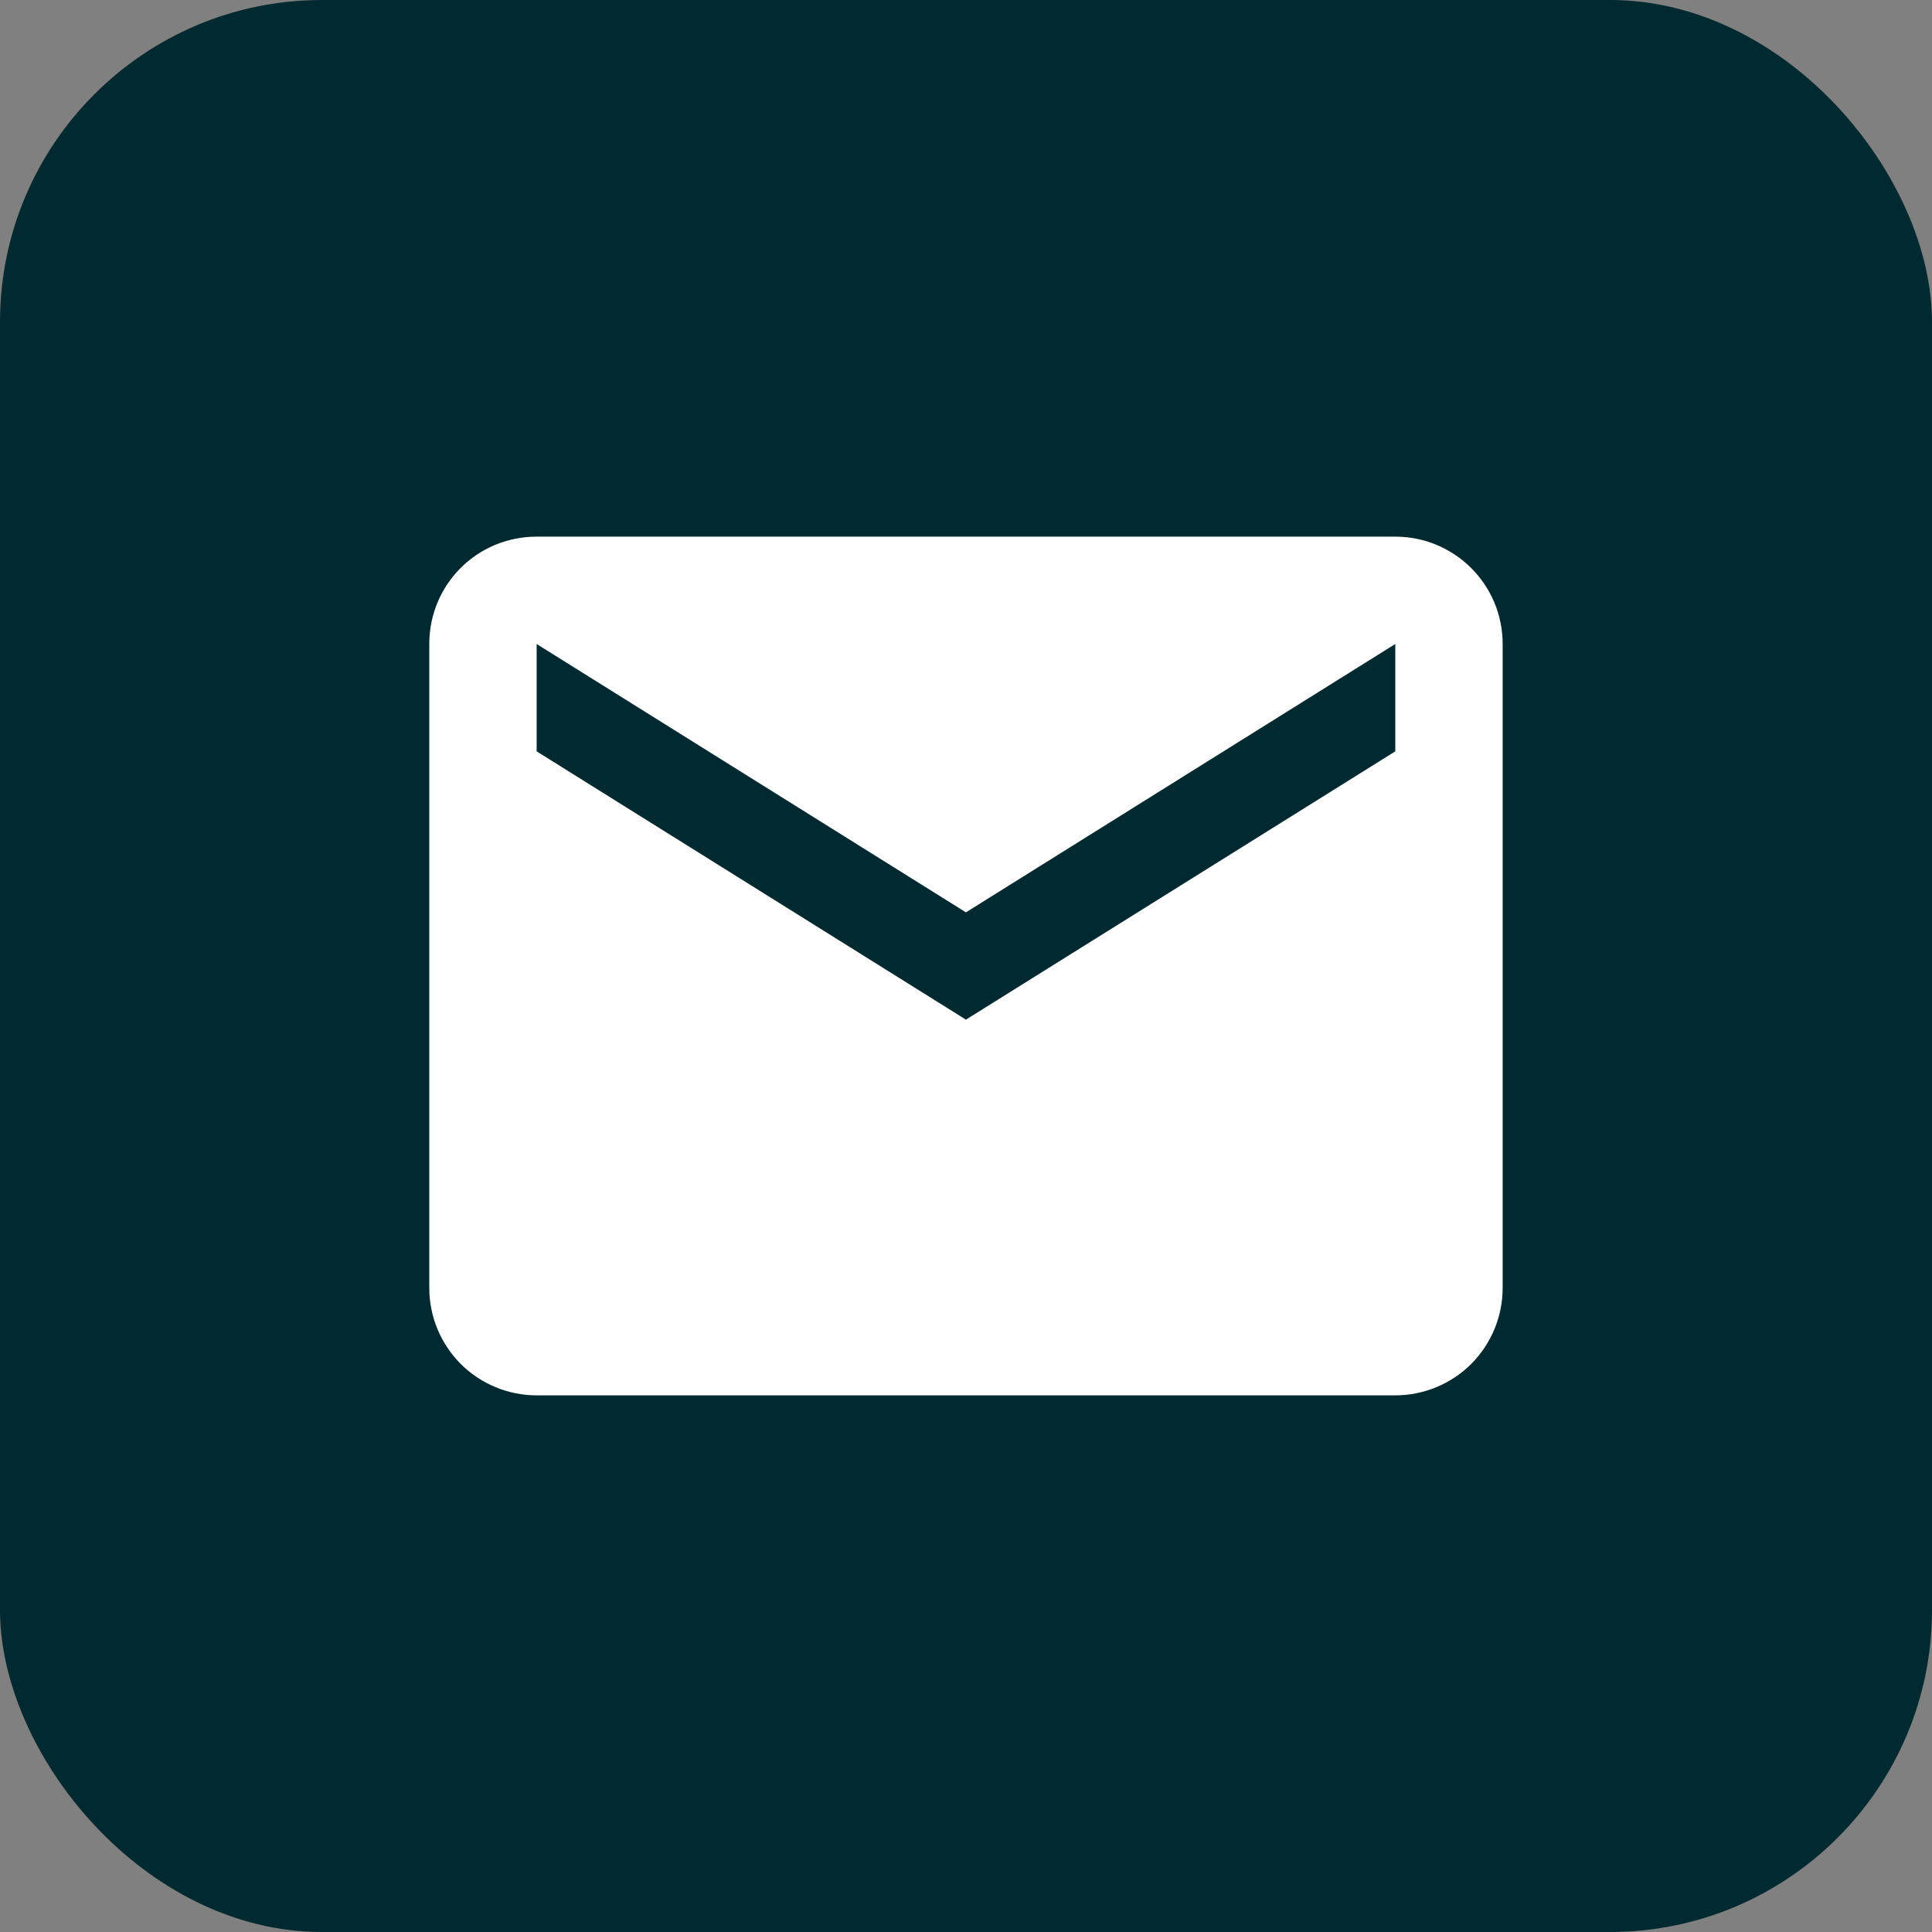 <svg xmlns="http://www.w3.org/2000/svg" width="30" height="30" viewBox="0 0 30 30" fill="none"><rect x="0" y="0" width="30" height="30" fill="#808080" stroke="none"/><rect width="30" height="30" rx="5" fill="#002930"></rect><path d="M21.666 11.667L14.999 15.833L8.333 11.667V10L14.999 14.167L21.666 10M21.666 8.333H8.333C7.408 8.333 6.666 9.075 6.666 10V20C6.666 20.442 6.842 20.866 7.154 21.179C7.467 21.491 7.891 21.667 8.333 21.667H21.666C22.108 21.667 22.532 21.491 22.845 21.179C23.157 20.866 23.333 20.442 23.333 20V10C23.333 9.075 22.583 8.333 21.666 8.333Z" fill="white"></path></svg>